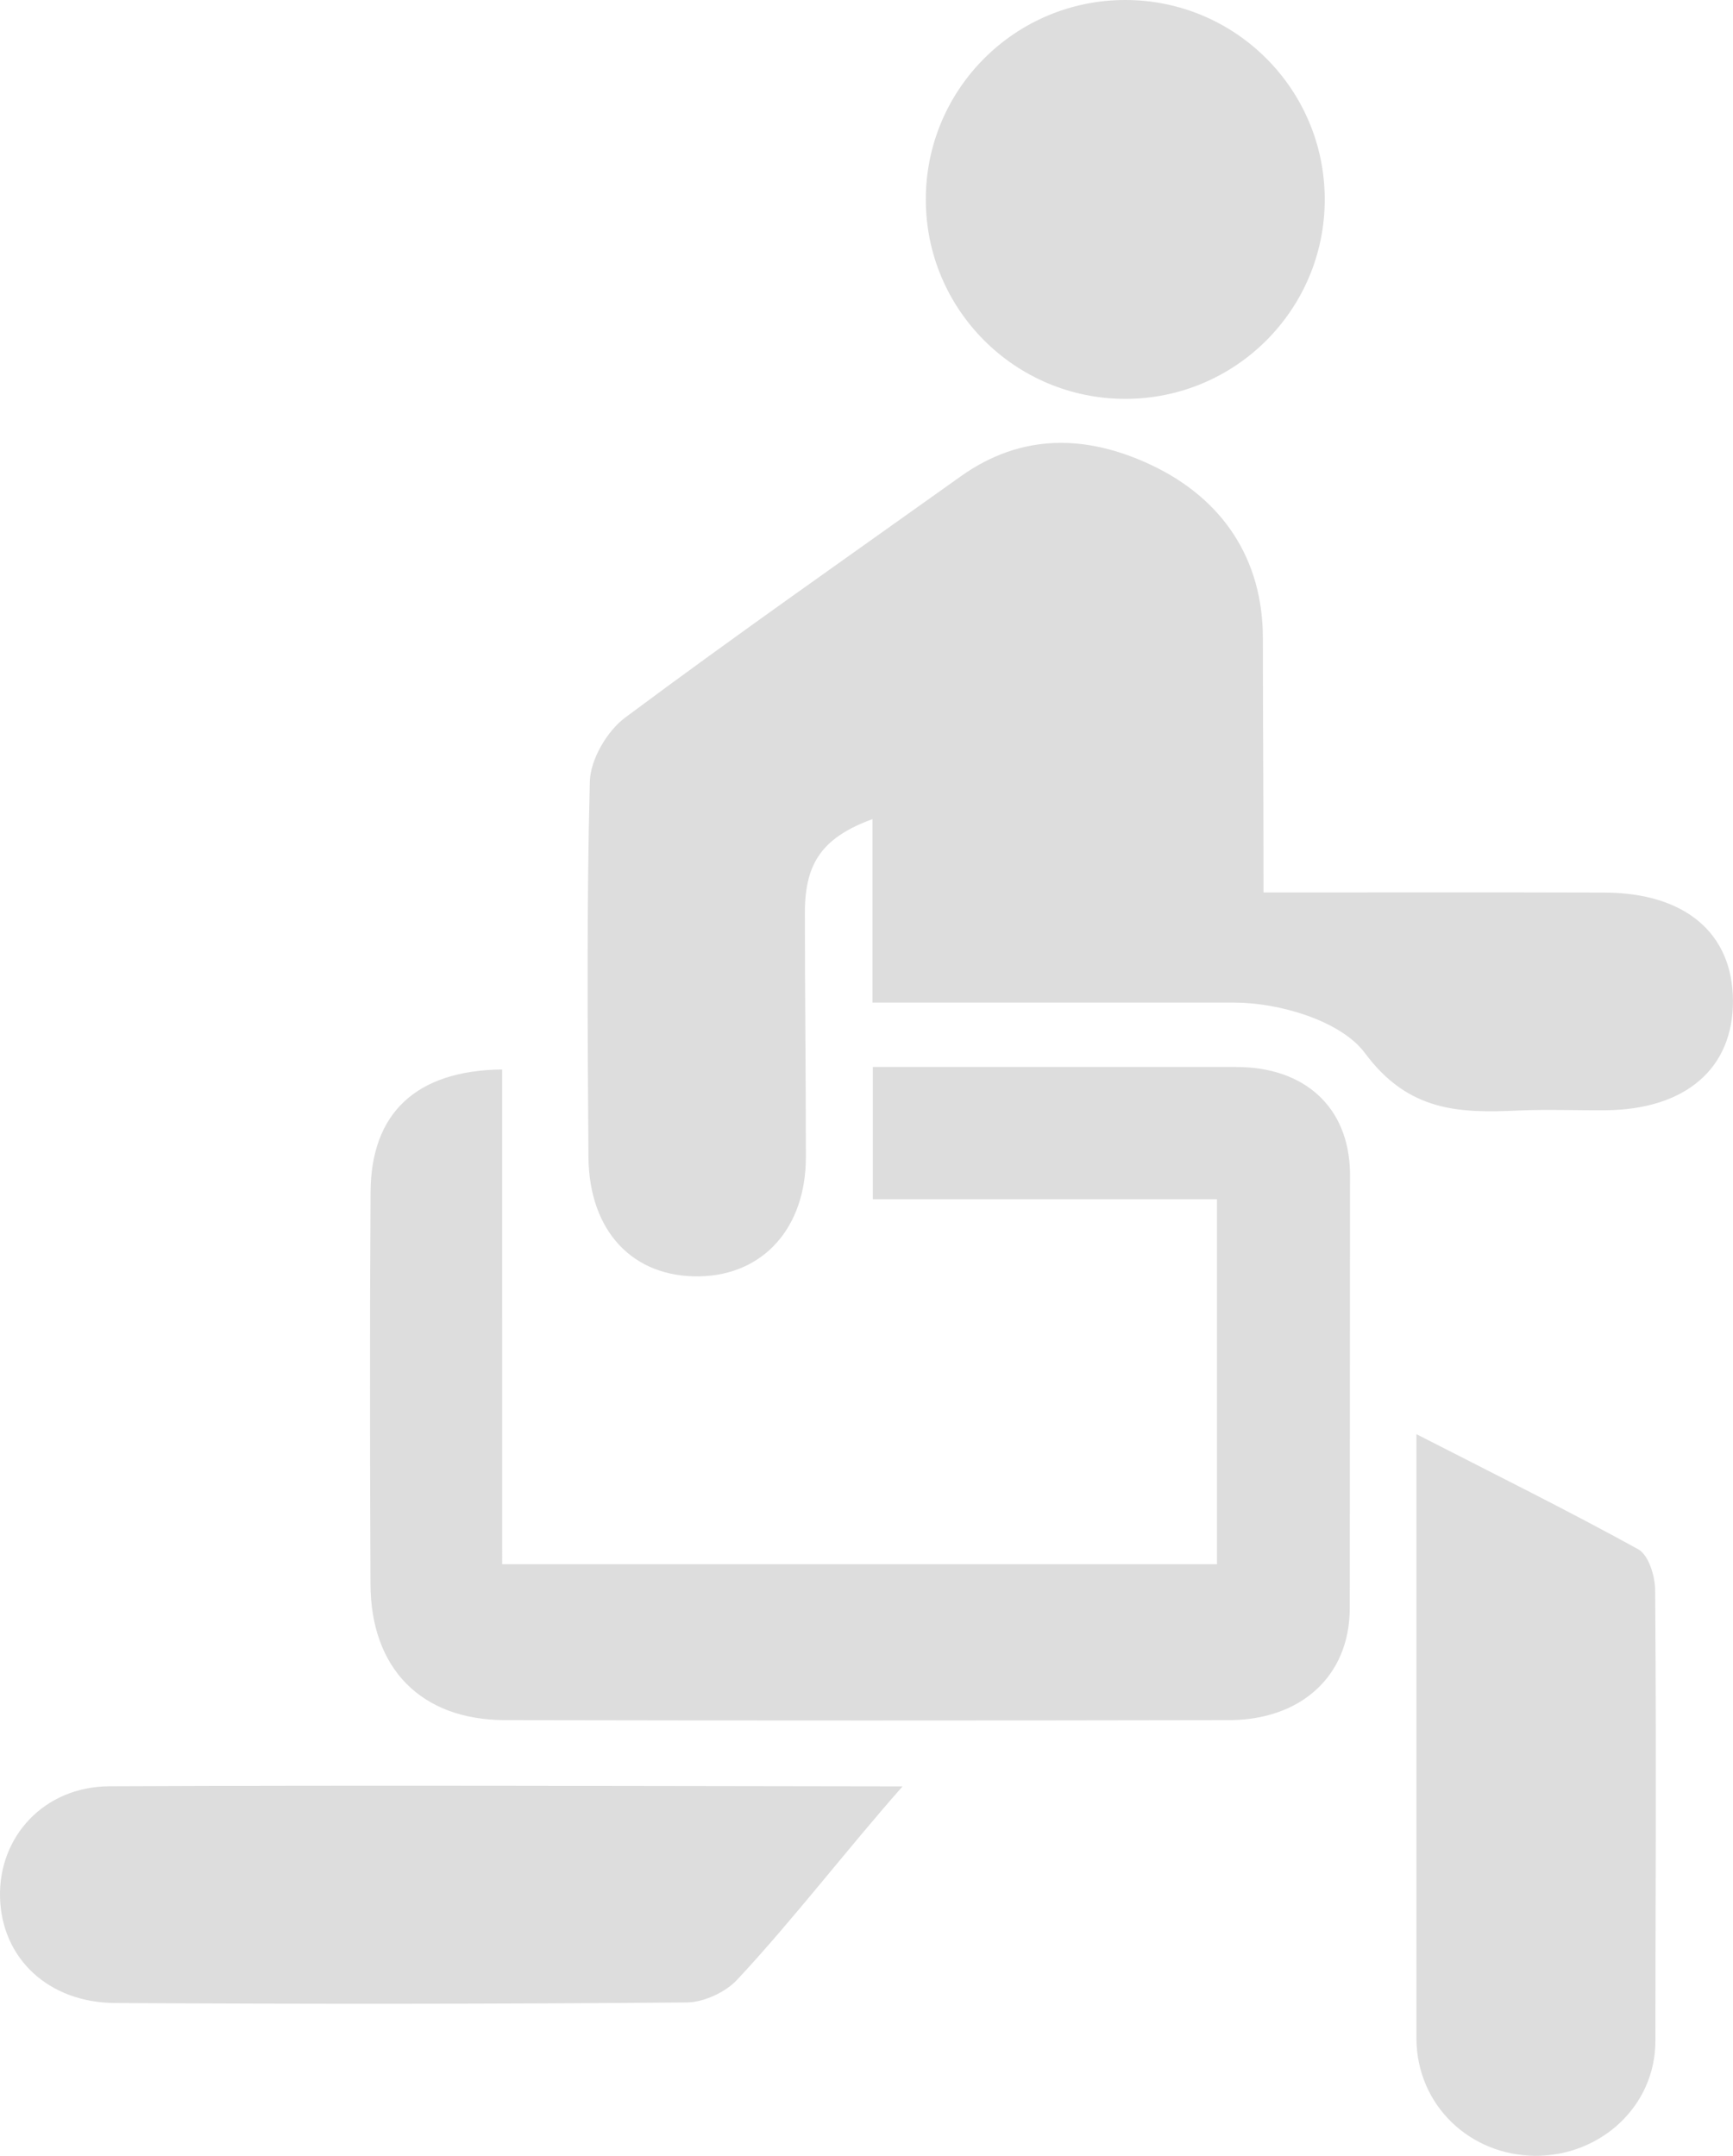 <?xml version="1.0" encoding="utf-8"?>
<!-- Generator: Adobe Illustrator 16.0.4, SVG Export Plug-In . SVG Version: 6.00 Build 0)  -->
<!DOCTYPE svg PUBLIC "-//W3C//DTD SVG 1.1//EN" "http://www.w3.org/Graphics/SVG/1.1/DTD/svg11.dtd">
<svg version="1.1" xmlns="http://www.w3.org/2000/svg" xmlns:xlink="http://www.w3.org/1999/xlink" x="0px" y="0px"
	 width="43.624px" height="54.281px" viewBox="0 0 43.624 54.281" enable-background="new 0 0 43.624 54.281" xml:space="preserve">
<g id="Layer_9">
</g>
<g id="Layer_4">
</g>
<g id="Layer_5">
	<g>
		<g>
			<g>
				<g>
					<g>
						<g>
							<g>
								<path fill="#DDDDDD" d="M31.806,22.471c0-2.521-0.016-4.312-0.016-6.4c0-1.98-1-3.508-2.811-4.363
									c-1.621-0.764-3.262-0.809-4.799,0.289c-2.822,2.014-5.664,4-8.441,6.07c-0.459,0.34-0.875,1.055-0.891,1.605
									c-0.082,3.15-0.057,6.303-0.035,9.453c0.012,1.879,1.121,3.043,2.797,3.012c1.604-0.031,2.676-1.221,2.676-3.002
									c0-2.053-0.025-4.041-0.025-6.162c0-1.289,0.48-1.895,1.701-2.35c0,1.576,0,3.045,0,4.621c3.971,0,6.021,0,9.105,0
									c1.148,0,2.693,0.465,3.291,1.27c1.098,1.482,2.377,1.516,3.873,1.447c0.729-0.031,1.461,0,2.191-0.006
									c2.014-0.02,3.209-1.055,3.201-2.76c-0.008-1.699-1.201-2.713-3.234-2.721C37.604,22.465,34.821,22.471,31.806,22.471z
									 M12.64,26.928c-2.172,0.025-3.303,1.104-3.312,3.092c-0.02,3.287-0.016,6.576-0.002,9.865
									c0.008,2.131,1.277,3.422,3.391,3.426c6.074,0.012,12.148,0.012,18.223,0c1.771-0.002,3.037-1.076,3.037-2.826
									c0-4.525,0.006-6.41,0.006-10.959c-0.027-1.658-1.15-2.66-2.859-2.66c-3.471,0-4.826,0-8.219,0c-0.303,0-0.584,0-0.934,0
									c0,1.068,0,2.164,0,3.33c2.932,0,5.82,0,8.664,0c0,3.178,0,6.176,0,9.189c-6.031,0-11.982,0-17.994,0
									C12.64,35.174,12.64,31.051,12.64,26.928z M22.343,44.979c-6.529-0.008-13.061-0.031-19.592-0.002
									c-1.641,0.008-2.791,1.268-2.75,2.799c0.039,1.525,1.207,2.648,2.9,2.658c4.793,0.027,9.59,0.027,14.385-0.014
									c0.428-0.004,0.971-0.254,1.268-0.57c1.402-1.502,2.734-3.248,4.166-4.871 M35.655,36.111c0,2.525,0,4.846,0,7.164
									c0,3.047,0,5.092,0,8.076c0.021,1.666,1.35,2.918,2.988,2.93c1.635,0.01,3.027-1.24,3.027-2.891
									c0-3.254,0.029-6.744-0.006-11.355c-0.002-0.354-0.166-0.883-0.424-1.025C39.46,38.029,37.638,37.127,35.655,36.111z"/>
							</g>
							<path fill="#DDDDDD" d="M33.347,5.023c0,2.773-2.248,5.02-5.021,5.02s-5.021-2.246-5.021-5.02
								C23.304,2.248,25.552,0,28.325,0S33.347,2.248,33.347,5.023z"/>
						</g>
					</g>
				</g>
			</g>
		</g>
	</g>
</g>
<g id="Layer_3">
</g>
</svg>
